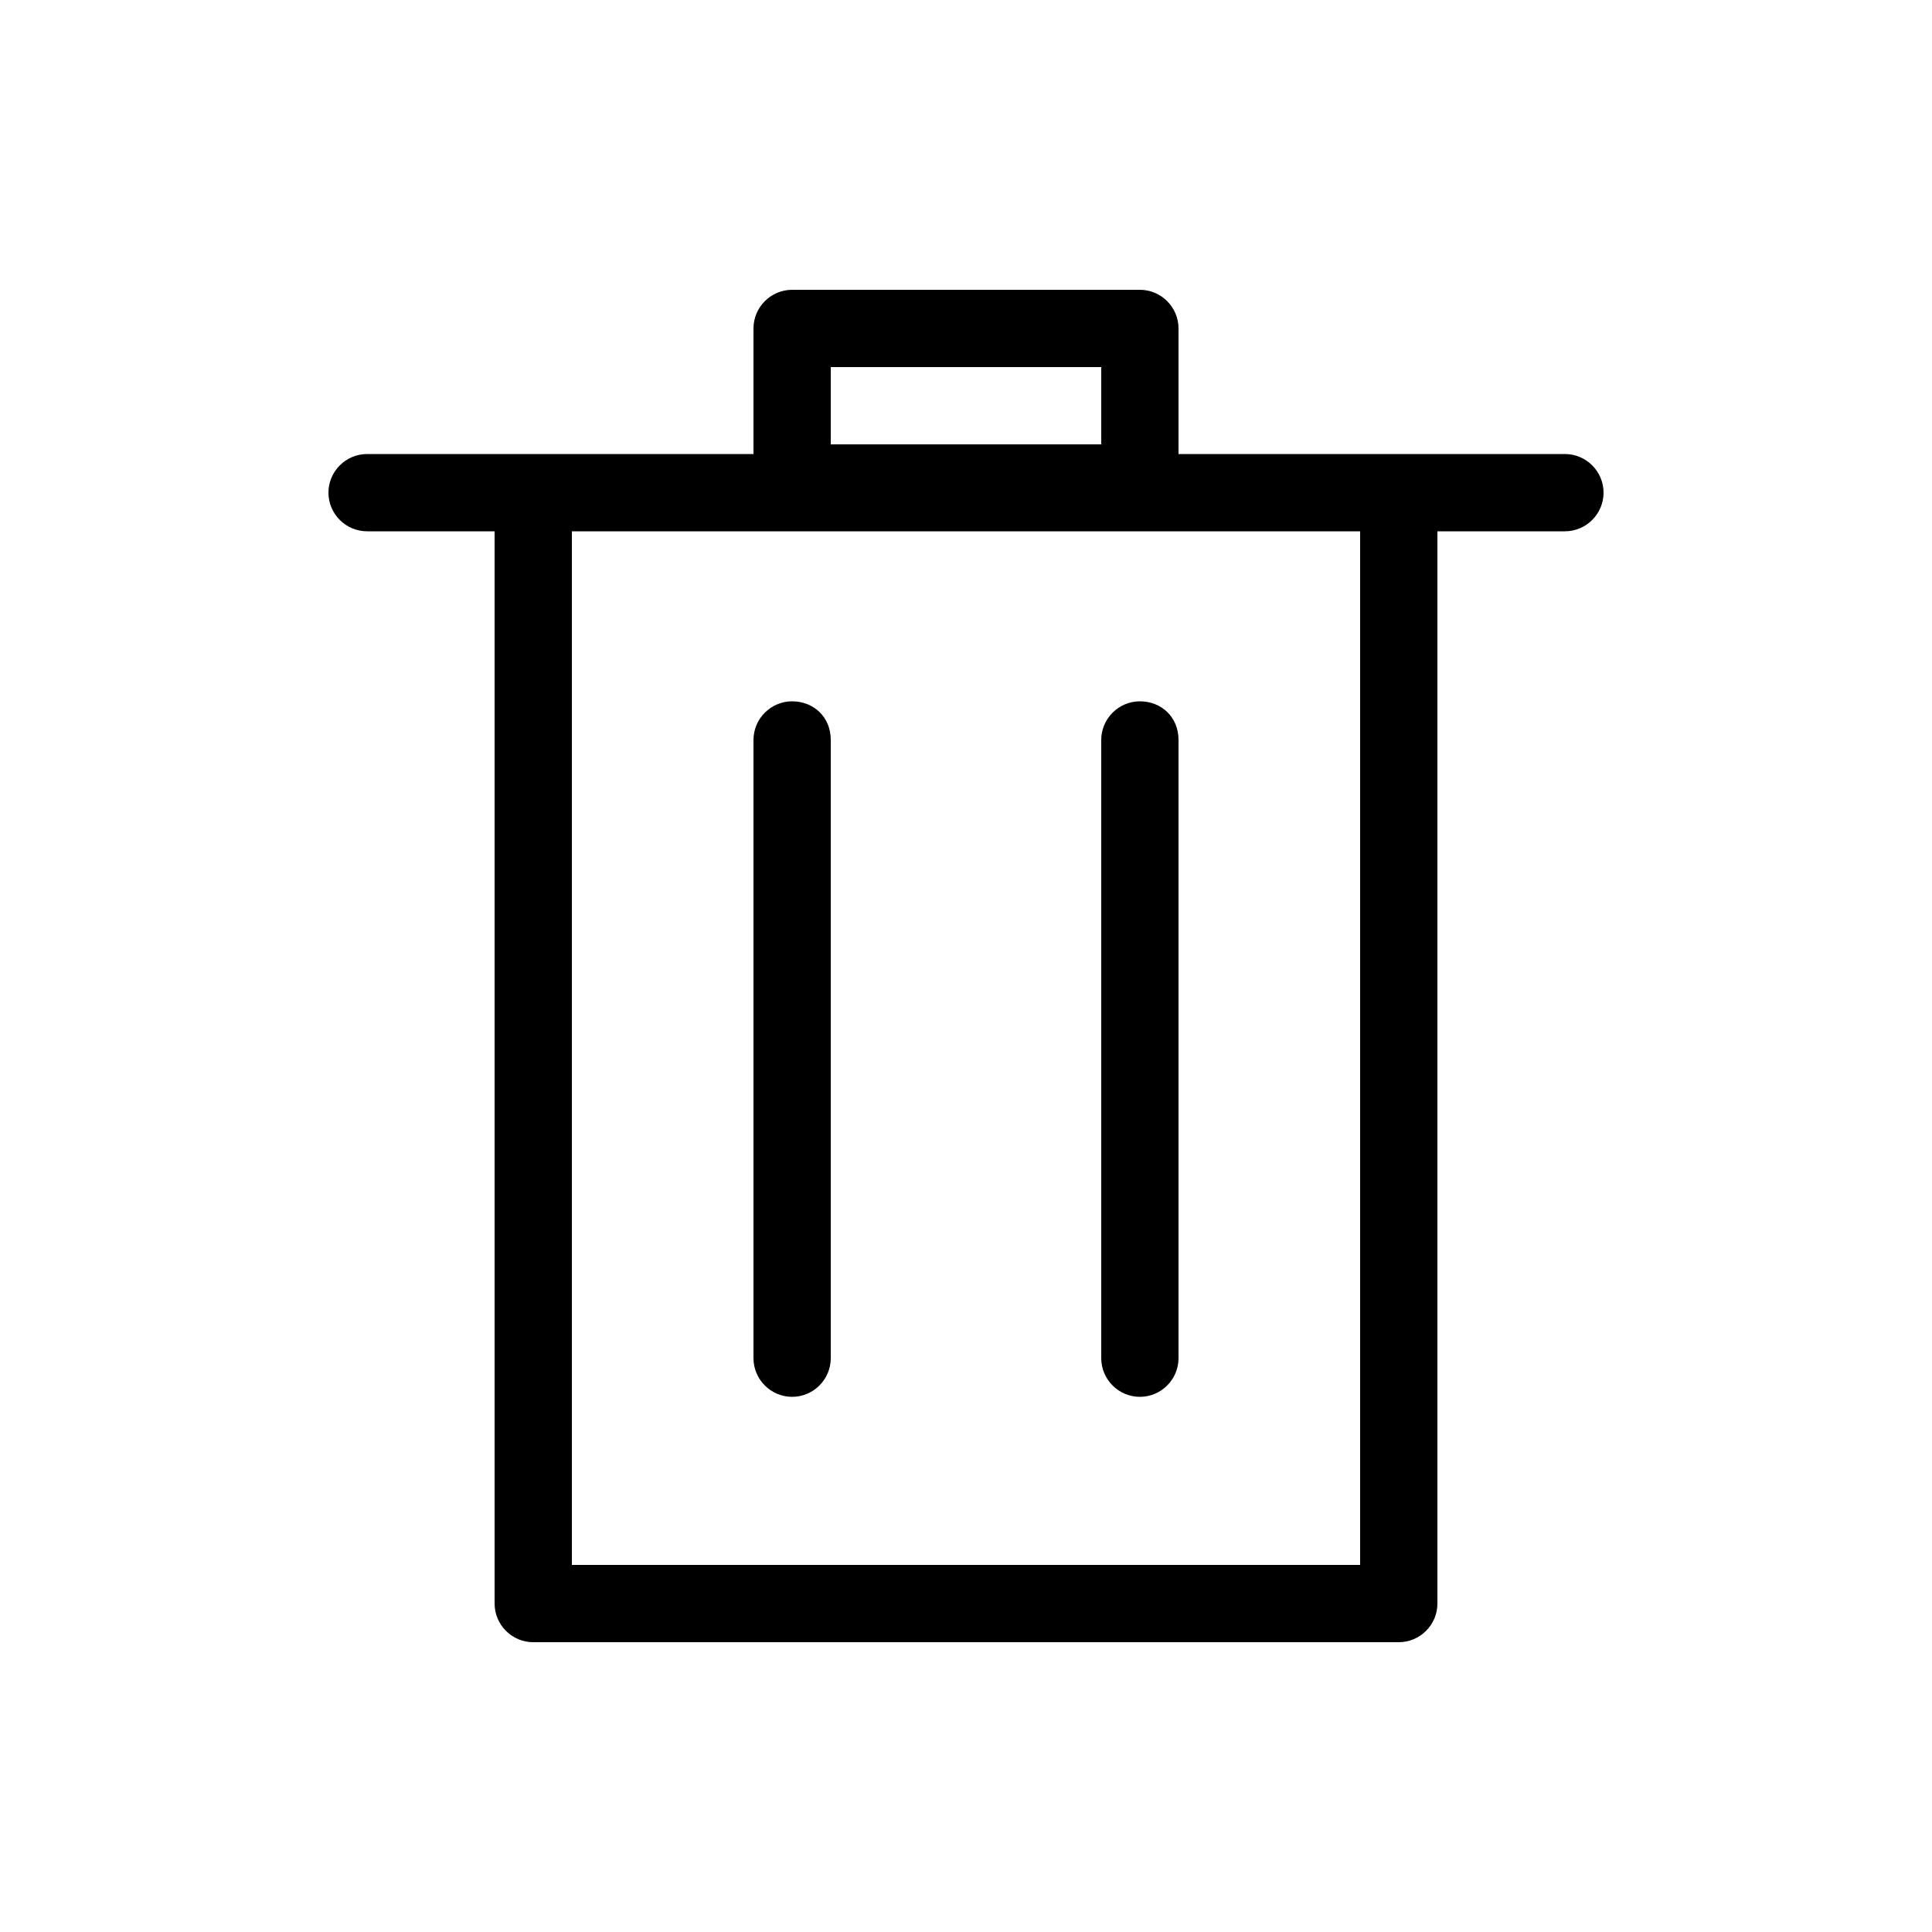 <?xml version="1.0" encoding="utf-8"?>
<!-- Generator: Adobe Illustrator 18.1.1, SVG Export Plug-In . SVG Version: 6.00 Build 0)  -->
<svg version="1.1" xmlns="http://www.w3.org/2000/svg" xmlns:xlink="http://www.w3.org/1999/xlink" x="0px" y="0px" width="100px"
	 height="100px" viewBox="0 0 100 100" enable-background="new 0 0 100 100" xml:space="preserve">
<g id="_x37_7_Essential_Icons">
	<path id="Trash" d="M81,23.5H61V17c0-1.1-0.9-2-2-2H41c-1.1,0-2,0.9-2,2v6.5H19c-1.1,0-2,0.9-2,2c0,1.1,0.9,2,2,2h6.6V83
		c0,1.1,0.9,2,2,2h44.8c1.1,0,2-0.9,2-2V27.5H81c1.1,0,2-0.9,2-2C83,24.4,82.1,23.5,81,23.5z M43,19h14v4H43V19z M70.4,81H29.6V27.5
		h40.8V81z M61,38.3v32c0,1.1-0.9,2-2,2s-2-0.9-2-2v-32c0-1.1,0.9-2,2-2S61,37.1,61,38.3z M43,38.3v32c0,1.1-0.9,2-2,2s-2-0.9-2-2
		v-32c0-1.1,0.9-2,2-2S43,37.1,43,38.3z"/>
</g>
<g id="Guides">
</g>
<g id="Info">
	<g id="BORDER">
		<path fill="#0000FF" d="M1364-930V754H-420V-930H1364 M1372-938H-428V762h1800V-938L1372-938z"/>
	</g>
</g>
</svg>

